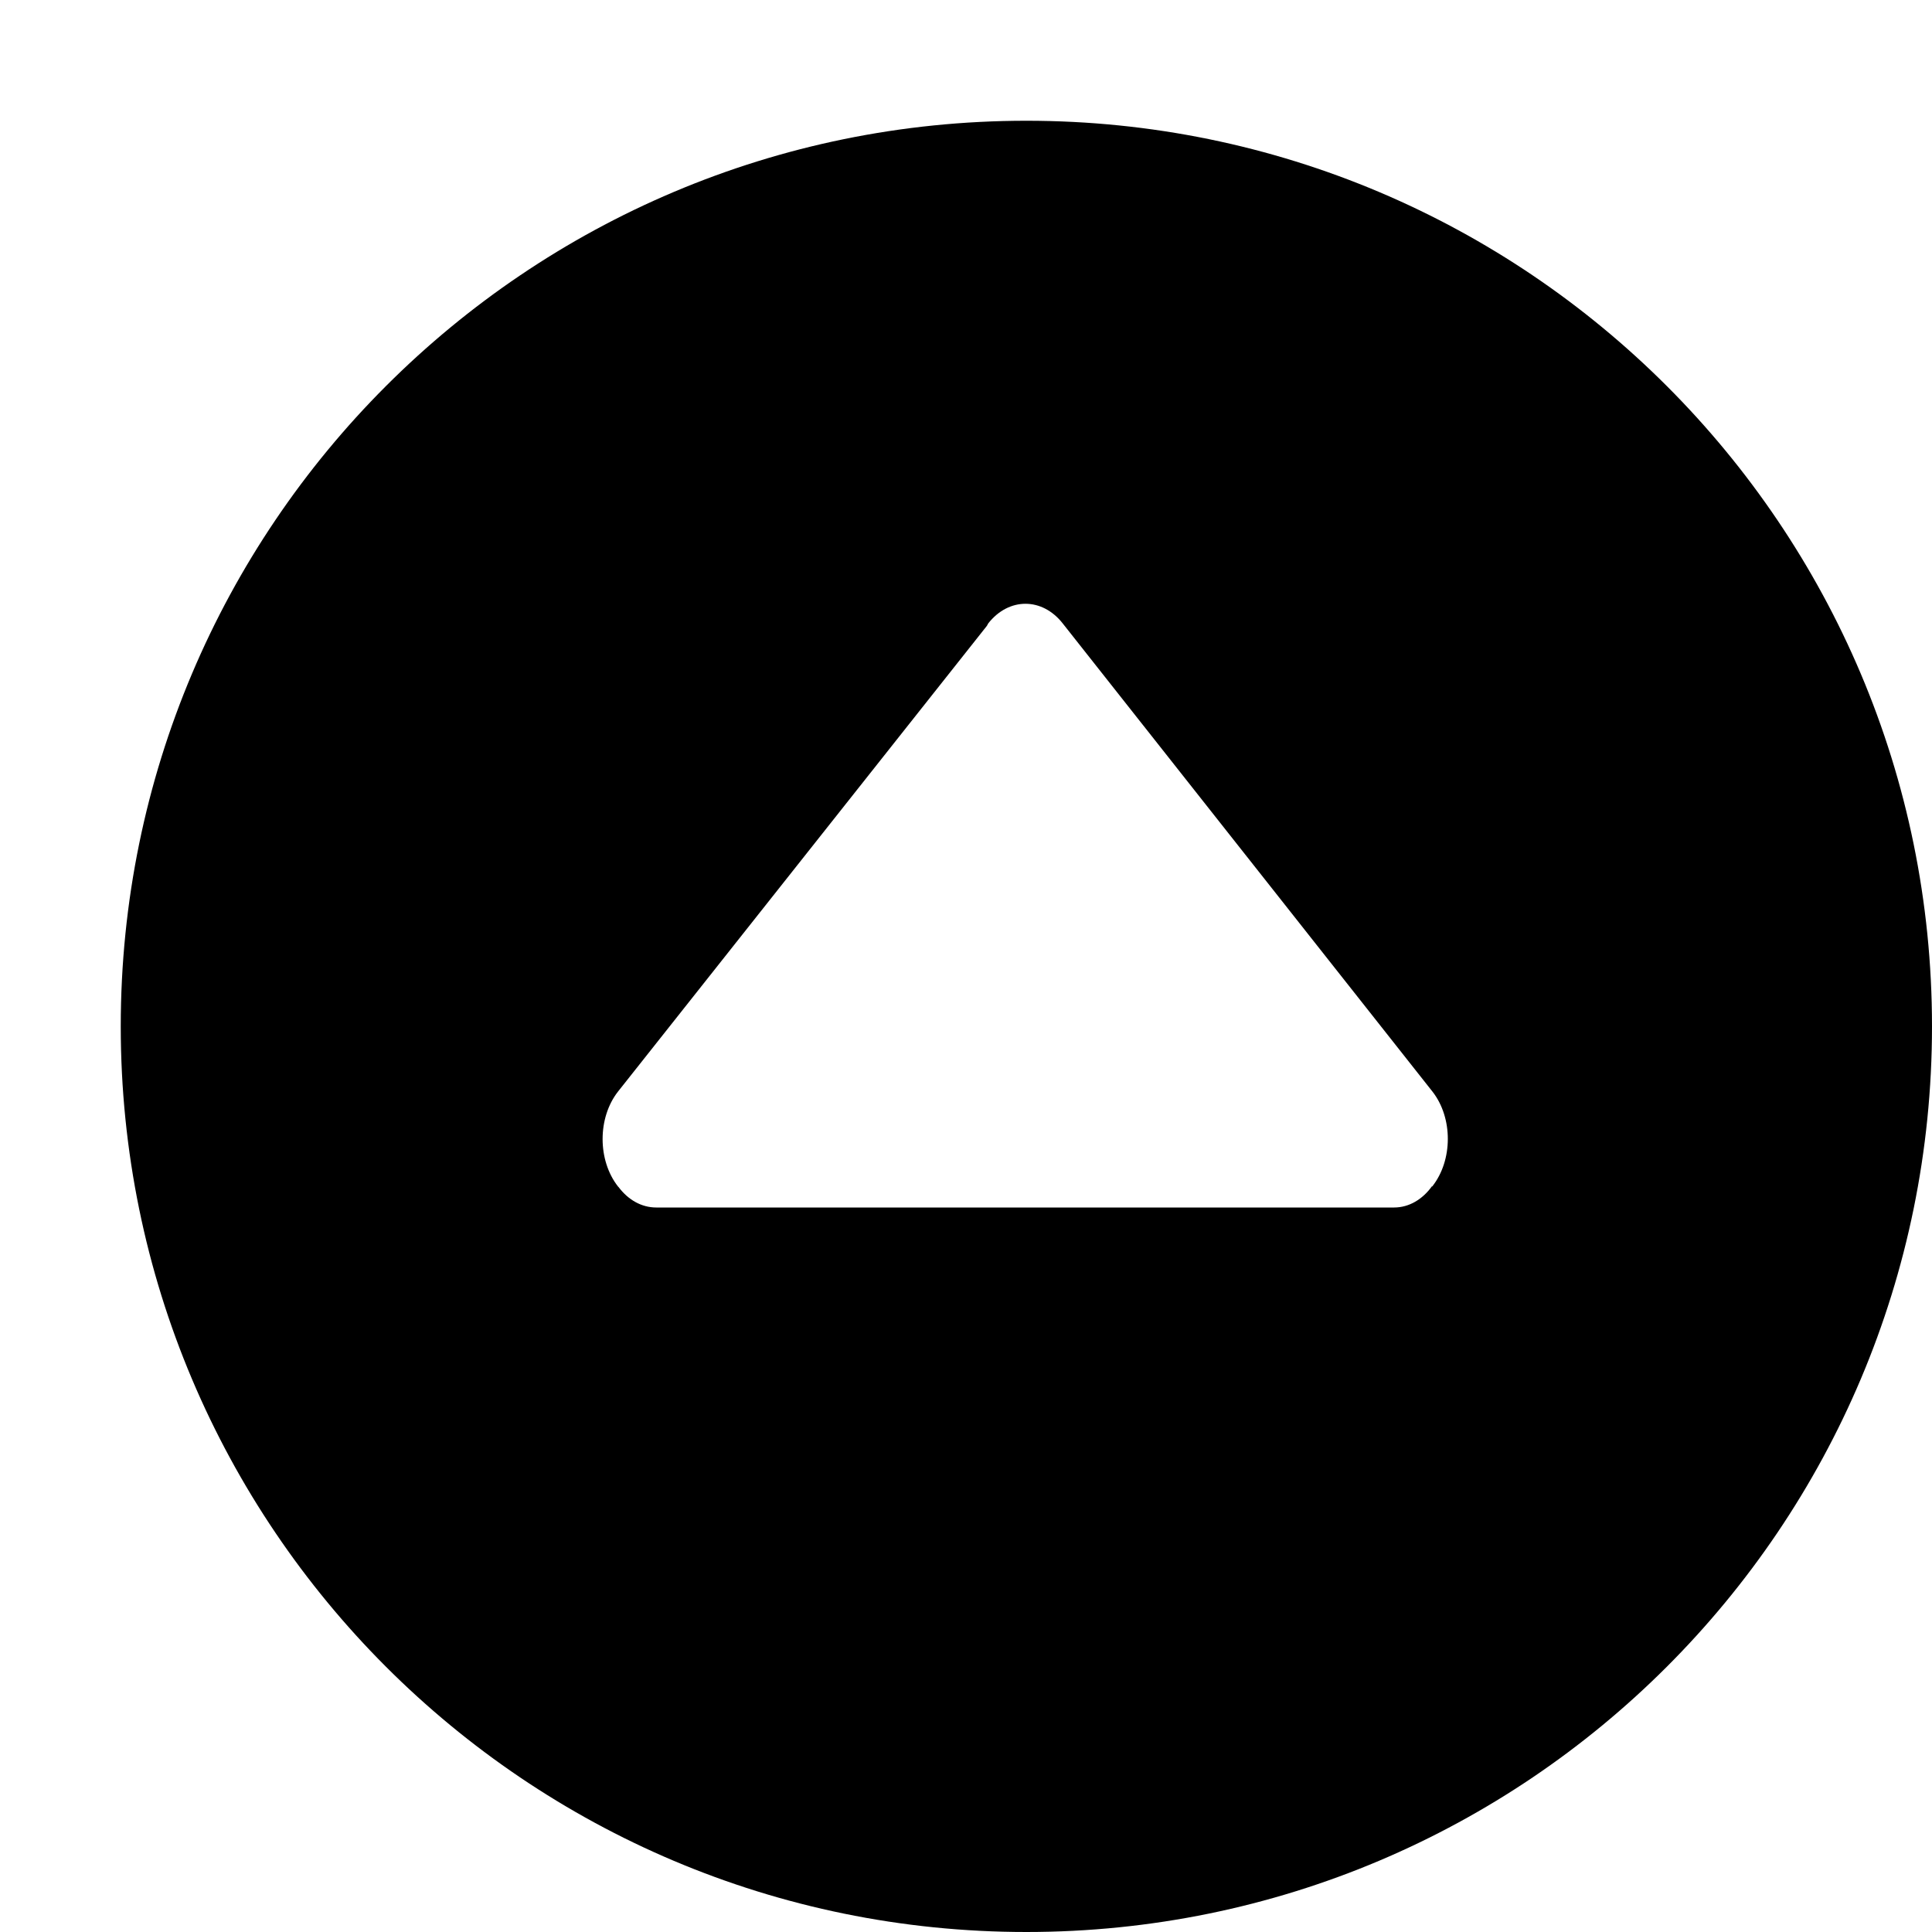 <?xml version="1.0" encoding="utf-8"?>
<!-- Generator: Adobe Illustrator 16.0.4, SVG Export Plug-In . SVG Version: 6.00 Build 0)  -->
<!DOCTYPE svg PUBLIC "-//W3C//DTD SVG 1.1//EN" "http://www.w3.org/Graphics/SVG/1.1/DTD/svg11.dtd">
<svg version="1.1" id="Capa_1" xmlns="http://www.w3.org/2000/svg" xmlns:xlink="http://www.w3.org/1999/xlink" x="0px" y="0px"
	 width="16px" height="16px" viewBox="0 0 16 16" enable-background="new 0 0 16 16" xml:space="preserve">
<path d="M8.5,1C4.358,1,1,4.358,1,8.5C1,12.643,4.358,16,8.5,16c4.143,0,7.5-3.357,7.5-7.5C16,4.358,12.643,1,8.5,1z M11.861,9.826
	l-0.002-0.002C11.781,9.932,11.67,10,11.545,10h-6.11c-0.123,0-0.233-0.064-0.312-0.169L5.118,9.826c-0.17-0.217-0.17-0.569,0-0.786
	l3.055-3.857l0.011-0.02c0.17-0.217,0.447-0.217,0.617,0l3.062,3.877C12.033,9.257,12.033,9.609,11.861,9.826z"/>
</svg>
